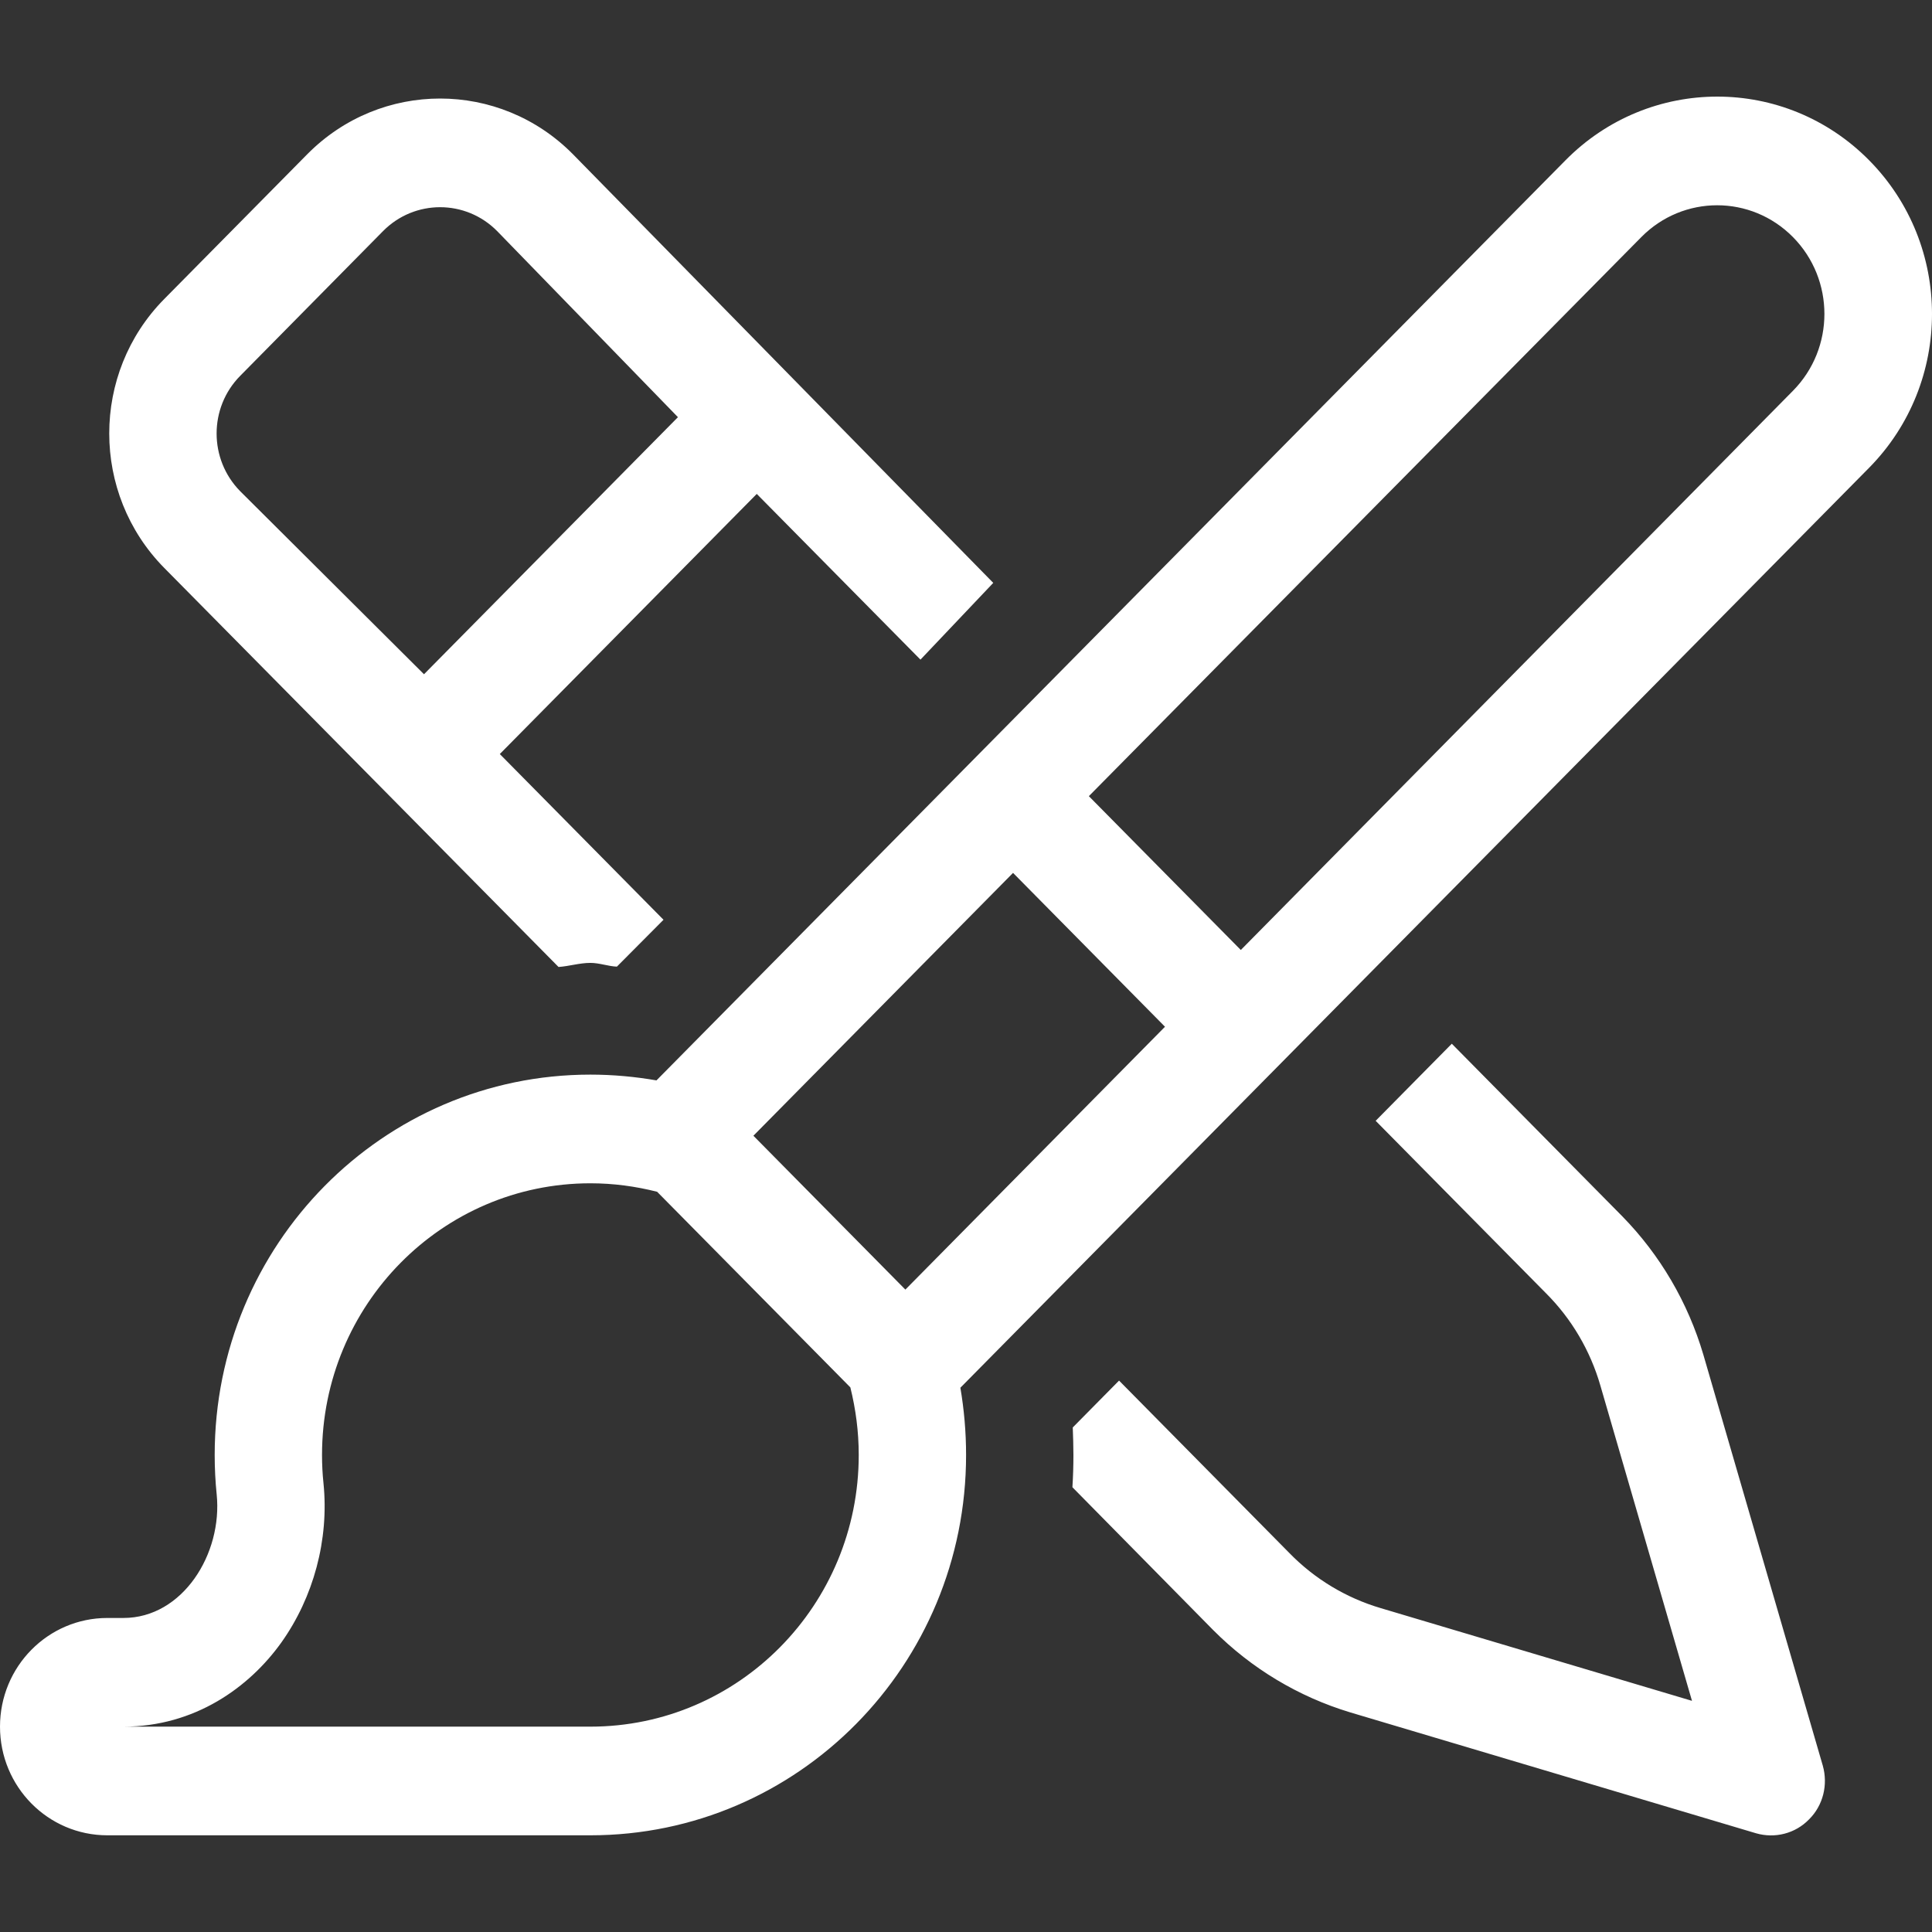 <?xml version="1.0" encoding="UTF-8"?> <svg xmlns="http://www.w3.org/2000/svg" xmlns:xlink="http://www.w3.org/1999/xlink" width="100px" height="100px" viewBox="0 0 100 100" version="1.1"><rect x="0" y="0" width="100" height="100" fill="#333333" stroke="none"/><title>icon-paintbrush</title><g id="icon-paintbrush" stroke="none" stroke-width="1" fill="none" fill-rule="evenodd"><g id="paintbrush-pencil" transform="translate(0, 5)" fill="#FFFFFF" fill-rule="nonzero"><path d="M50.004,70.309 C50.004,81.189 41.306,89.995 30.558,89.995 L5.556,89.995 C2.488,89.995 0,87.482 0,84.371 C0,81.259 2.488,78.746 5.556,78.746 L6.391,78.746 C9.452,78.746 11.529,75.424 11.215,72.348 C11.147,71.68 11.112,70.994 11.112,70.309 C11.112,59.428 19.811,50.622 30.558,50.622 C31.722,50.622 32.867,50.728 33.979,50.921 L81.031,3.295 C85.372,-1.098 92.404,-1.098 96.745,3.295 C101.085,7.688 101.085,14.81 96.745,19.212 L49.709,66.829 C49.9,67.953 50.004,69.114 50.004,70.309 Z M92.803,15.227 C94.974,13.03 94.974,9.469 92.803,7.271 C90.633,5.076 87.126,5.076 84.955,7.271 L56.359,36.209 L64.224,44.171 L92.803,15.227 Z M60.3,48.144 L52.435,40.181 L38.996,53.786 L46.862,61.749 L60.3,48.144 Z M16.668,70.309 C16.668,70.801 16.692,71.293 16.743,71.768 C17.041,74.703 16.22,77.674 14.578,79.994 C12.902,82.349 10.07,84.371 6.391,84.371 L30.558,84.371 C38.232,84.371 44.448,78.078 44.448,70.309 C44.448,69.096 44.292,67.936 44.014,66.811 L34.013,56.686 C32.902,56.405 31.756,56.247 30.558,56.247 C22.884,56.247 16.668,62.54 16.668,70.309 L16.668,70.309 Z M29.655,2.983 L51.411,25.17 L47.643,29.143 L39.17,20.565 L25.87,34.029 L34.343,42.607 L31.93,45.033 C31.478,45.015 31.027,44.839 30.558,44.839 C30.003,44.839 29.447,45.015 28.909,45.05 L8.502,24.397 C4.705,20.548 4.705,14.32 8.502,10.476 L15.904,2.983 C19.707,-0.861 25.853,-0.861 29.655,2.983 L29.655,2.983 Z M12.432,14.454 C10.805,16.101 10.805,18.772 12.432,20.425 L21.946,29.899 L35.09,16.593 L25.731,6.96 C24.099,5.313 21.46,5.313 19.828,6.96 L12.432,14.454 L12.432,14.454 Z M71.204,53.013 L75.145,49.023 L83.966,57.952 C85.928,59.956 87.369,62.417 88.167,65.124 L94.348,86.392 C94.626,87.376 94.366,88.449 93.637,89.169 C92.925,89.907 91.866,90.171 90.893,89.89 L69.885,83.632 C67.211,82.824 64.78,81.365 62.801,79.379 L55.508,71.979 C55.543,71.434 55.56,70.871 55.56,70.309 C55.56,69.834 55.543,69.36 55.526,68.885 L57.922,66.459 L66.742,75.389 C68.044,76.725 69.676,77.709 71.465,78.236 L87.577,83.035 L82.837,66.723 C82.316,64.913 81.344,63.26 80.024,61.942 L71.204,53.013 Z" id="Shape"></path></g></g></svg> 